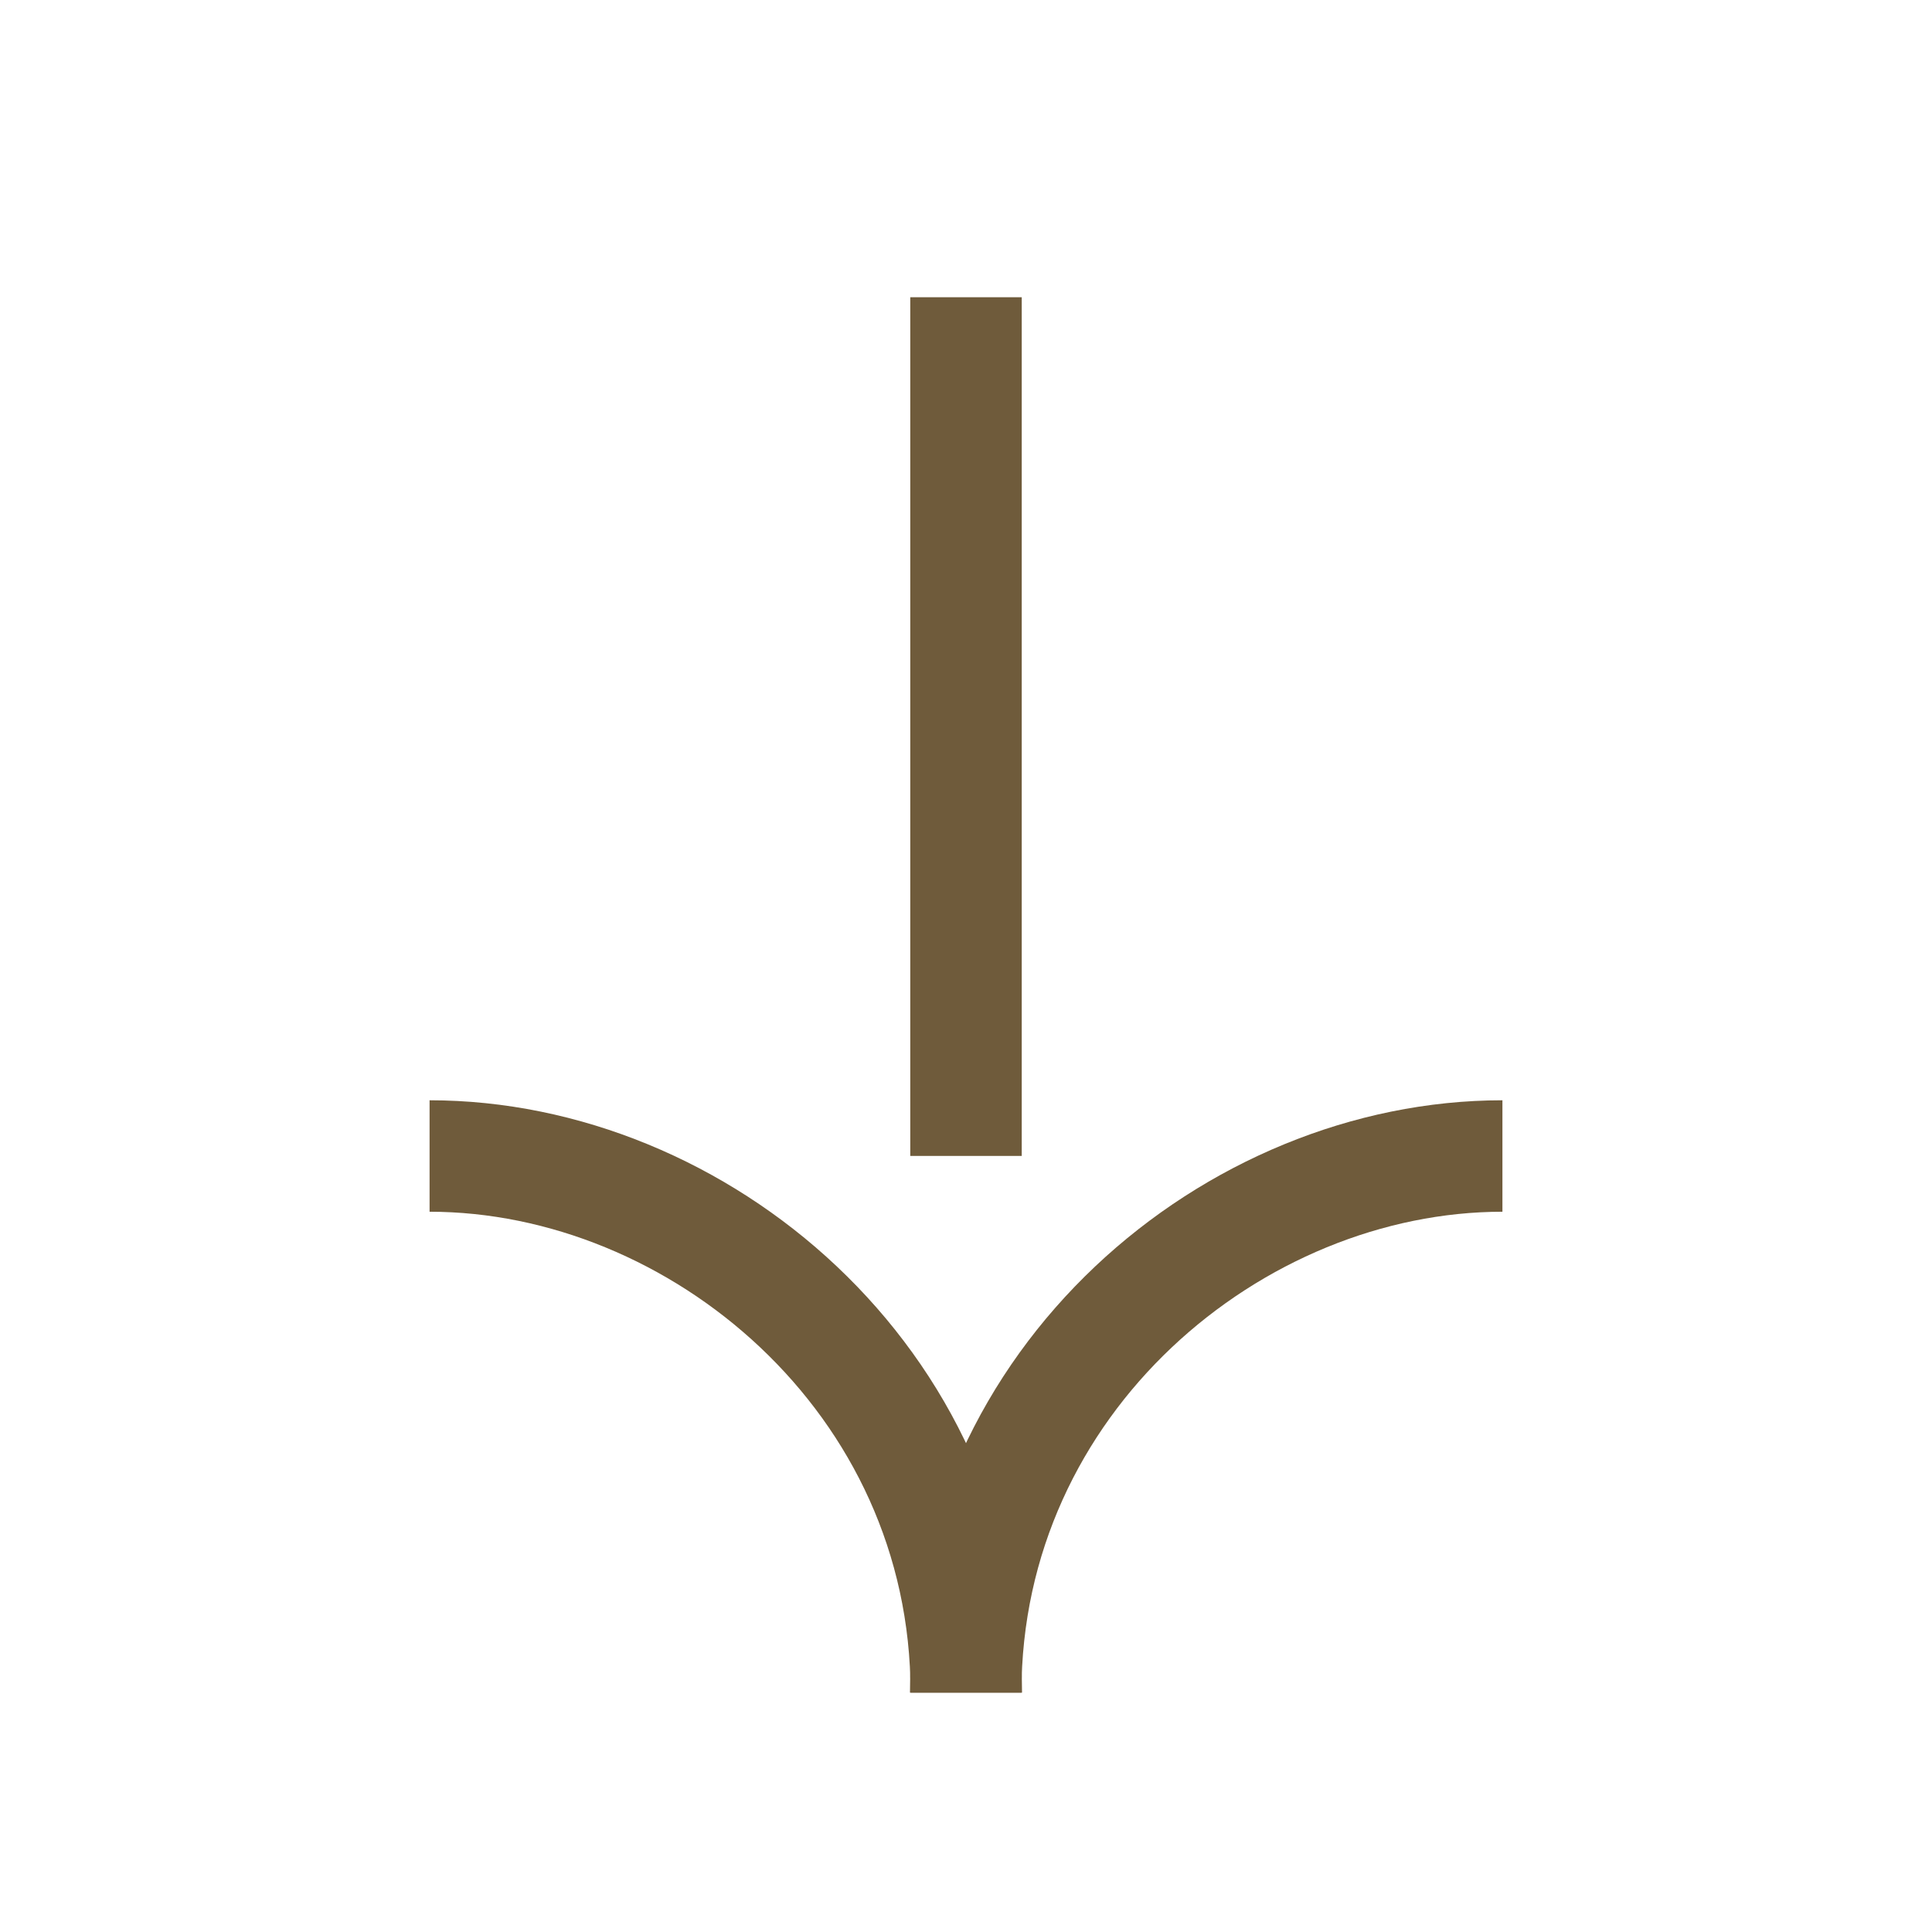 <svg width="26" height="26" viewBox="0 0 26 26" fill="none" xmlns="http://www.w3.org/2000/svg">
<path d="M20.219 15.557C16.608 15.557 12.996 18.566 12.996 22.779" stroke="#6F5B3B" stroke-width="1.5"/>
<path d="M5.781 15.557C9.392 15.557 13.004 18.566 13.004 22.779" stroke="#6F5B3B" stroke-width="1.5"/>
<path d="M13 15.556L13 4" stroke="#6F5B3B" stroke-width="1.5"/>
</svg>
